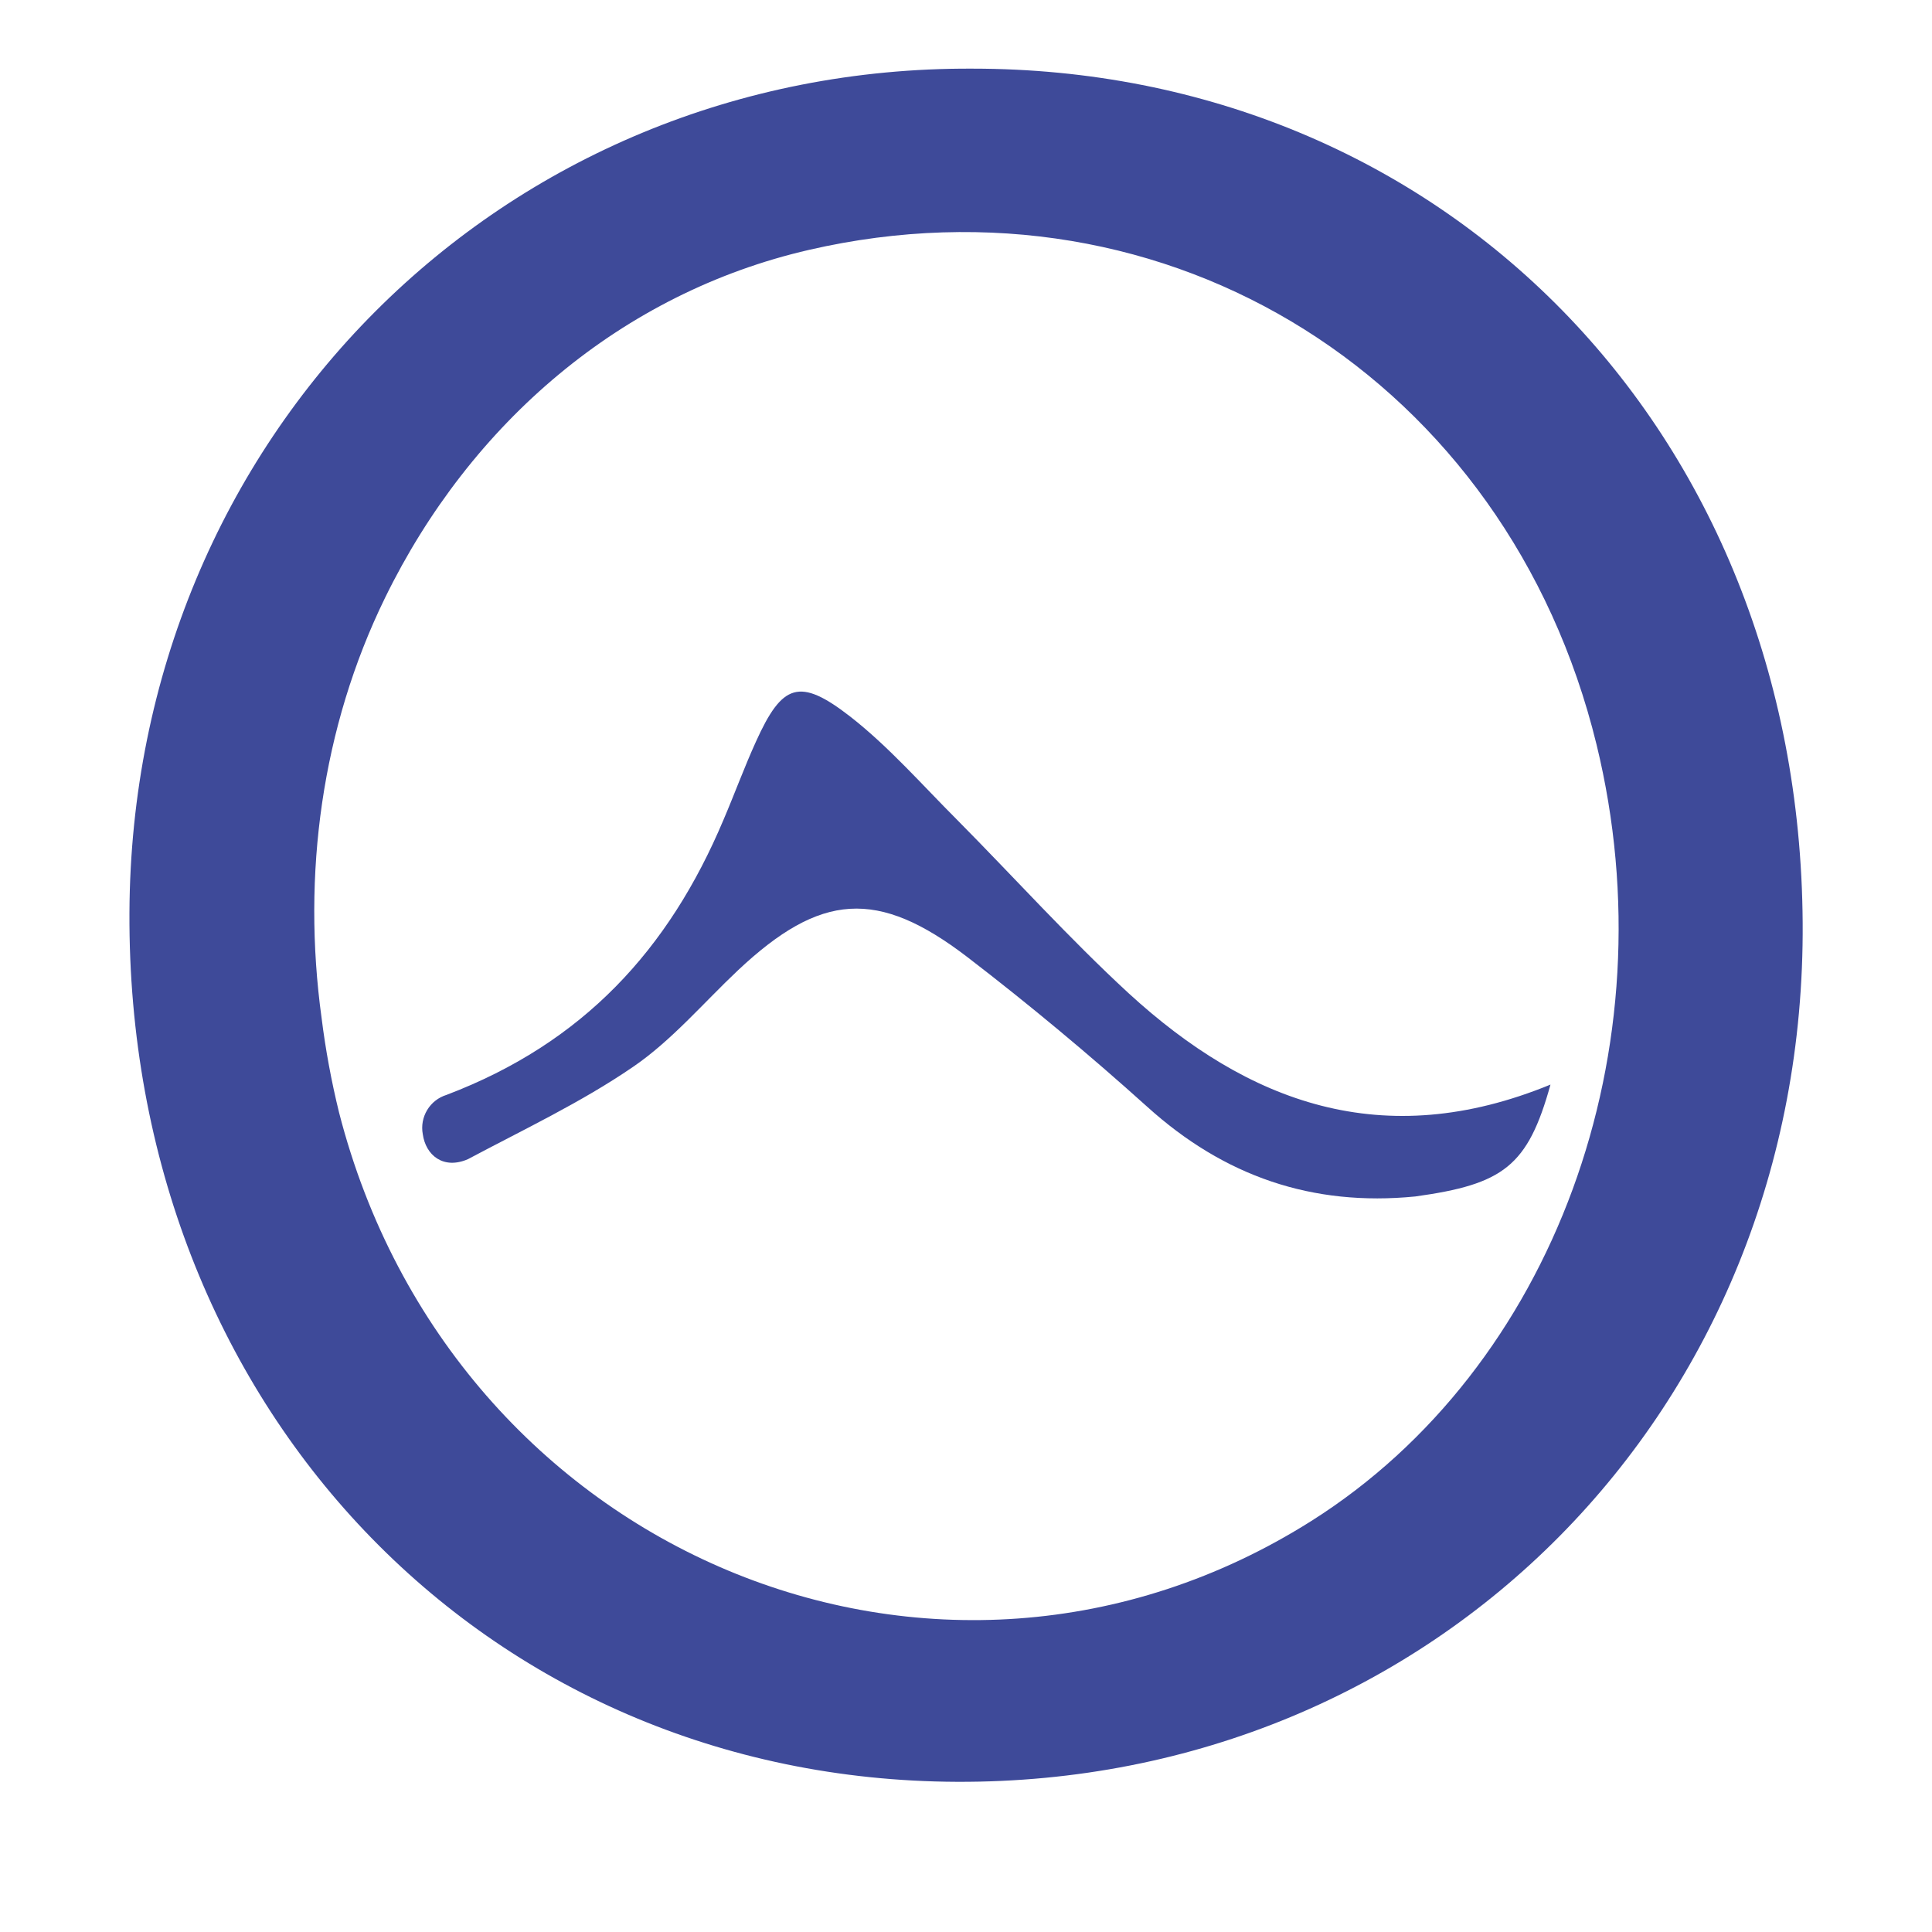<svg xmlns="http://www.w3.org/2000/svg" width="34" height="34" viewBox="0 0 34 34" fill="none"><path d="M17.113 1.208C25.353 1.208 31.666 7.524 31.724 16.238C31.782 24.826 25.228 31.39 16.843 31.357C8.517 31.324 2.238 24.73 2.278 16.064C2.315 7.694 8.831 1.169 17.113 1.208ZM6.776 10.521C5.659 12.808 5.313 15.394 5.659 17.911C5.729 18.473 5.832 19.03 5.967 19.579C7.959 27.337 16.514 30.913 23.08 26.765C27.34 24.073 29.403 18.454 28.096 13.101C26.53 6.687 20.572 2.94 14.239 4.397C10.938 5.157 8.28 7.442 6.776 10.521Z" fill="#3E4A99"></path><path d="M27.286 19.087C26.887 20.525 26.457 20.841 24.906 21.056C23.093 21.235 21.542 20.701 20.188 19.476C19.168 18.558 18.115 17.681 17.028 16.846C15.442 15.63 14.438 15.713 12.99 17.073C12.378 17.649 11.822 18.311 11.135 18.779C10.228 19.4 9.208 19.881 8.234 20.4C7.802 20.587 7.491 20.33 7.44 19.958C7.413 19.812 7.441 19.661 7.518 19.534C7.595 19.406 7.716 19.312 7.859 19.268C10.265 18.354 11.772 16.708 12.732 14.428C12.926 13.975 13.098 13.503 13.304 13.05C13.765 12.03 14.07 11.917 14.962 12.61C15.642 13.141 16.225 13.809 16.839 14.423C17.85 15.443 18.81 16.51 19.866 17.483C21.962 19.402 24.335 20.299 27.286 19.087Z" fill="#3E4A99"></path></svg>